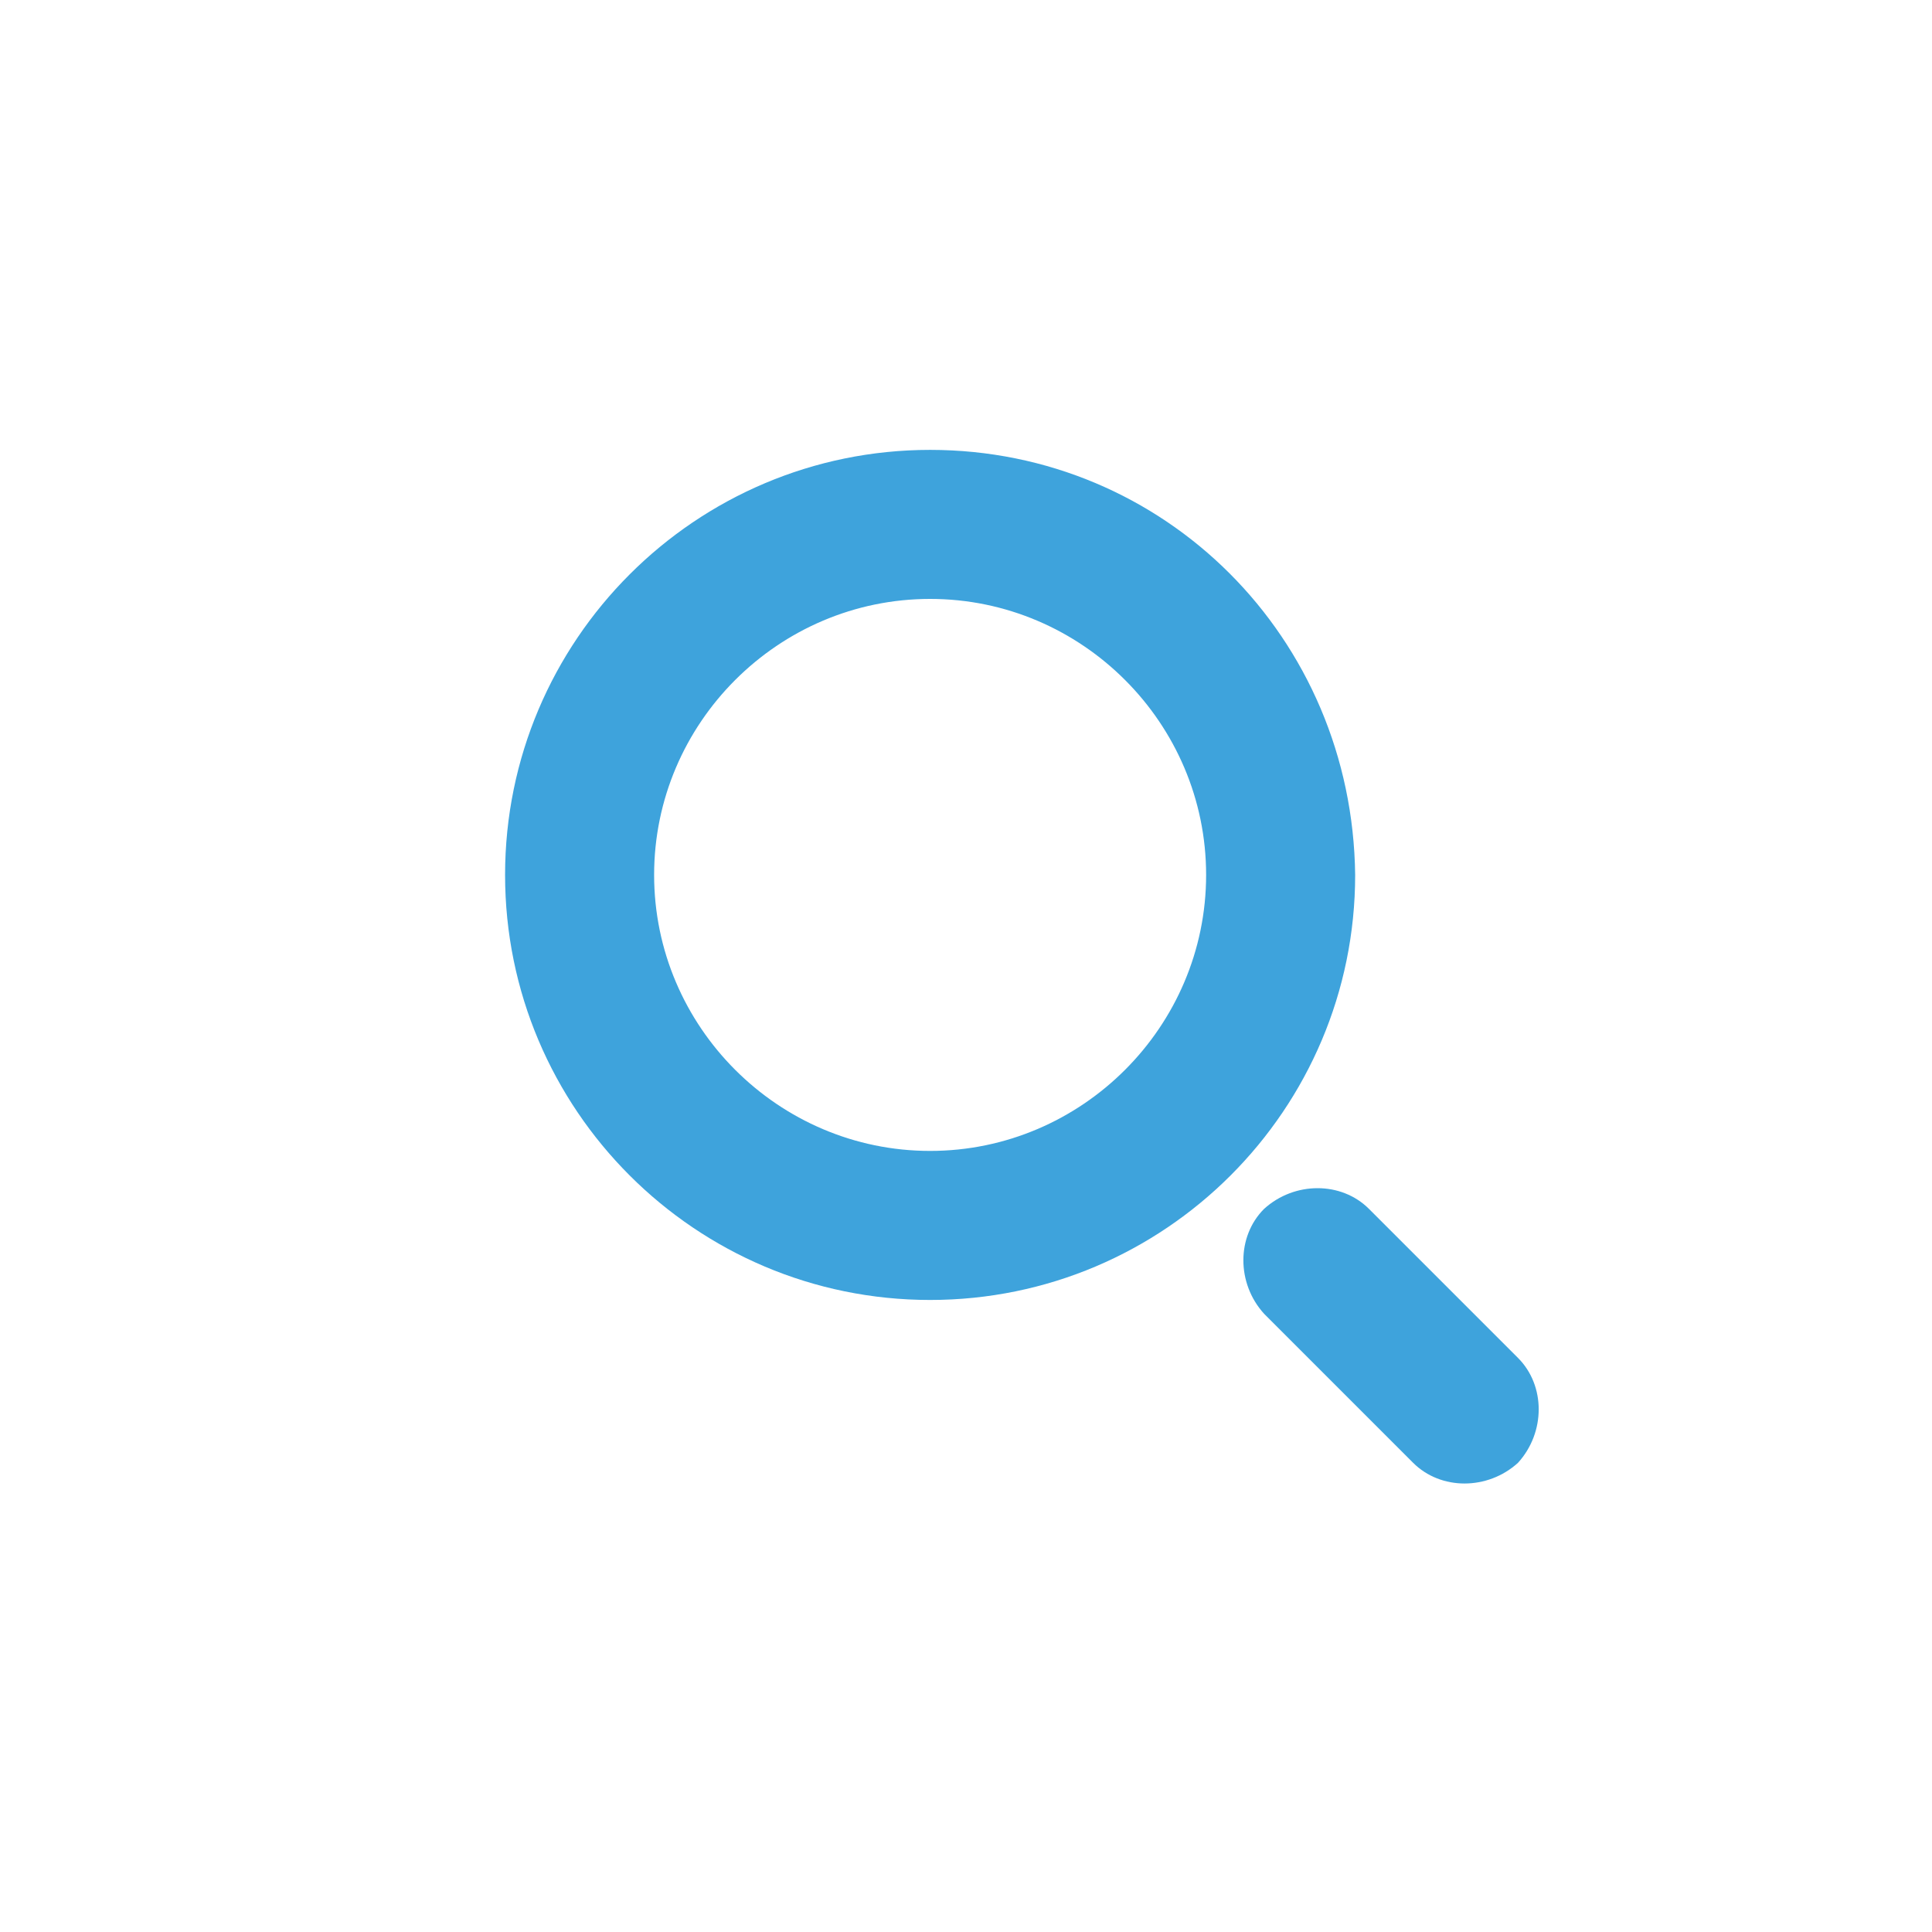 <?xml version="1.0" encoding="utf-8"?>
<!-- Generator: Adobe Illustrator 19.0.0, SVG Export Plug-In . SVG Version: 6.00 Build 0)  -->
<svg version="1.1" id="Capa_1" xmlns="http://www.w3.org/2000/svg" xmlns:xlink="http://www.w3.org/1999/xlink" x="0px" y="0px"
	 viewBox="19 -19 70 70" style="enable-background:new 19 -19 70 70;" xml:space="preserve">
<style type="text/css">
	.st0{fill:#3EA3DC;}
</style>
<g>
	<path class="st0" d="M52.7,22.7c-5.5,0-10-4.5-10-10s4.5-10,10-10s10,4.5,10,10C62.7,18.2,58.2,22.7,52.7,22.7z M52.7-2.7
		c-8.5,0-15.4,6.9-15.4,15.4s6.9,15.4,15.4,15.4s15.4-6.9,15.4-15.4C68,4.1,61.2-2.7,52.7-2.7z"/>
	<path class="st0" d="M74,30.2l-5.4-5.4c-1-1-2.7-1-3.8,0c-1,1-1,2.7,0,3.8l5.4,5.4c1,1,2.7,1,3.8,0C75,32.9,75,31.2,74,30.2z"/>
</g>
</svg>
